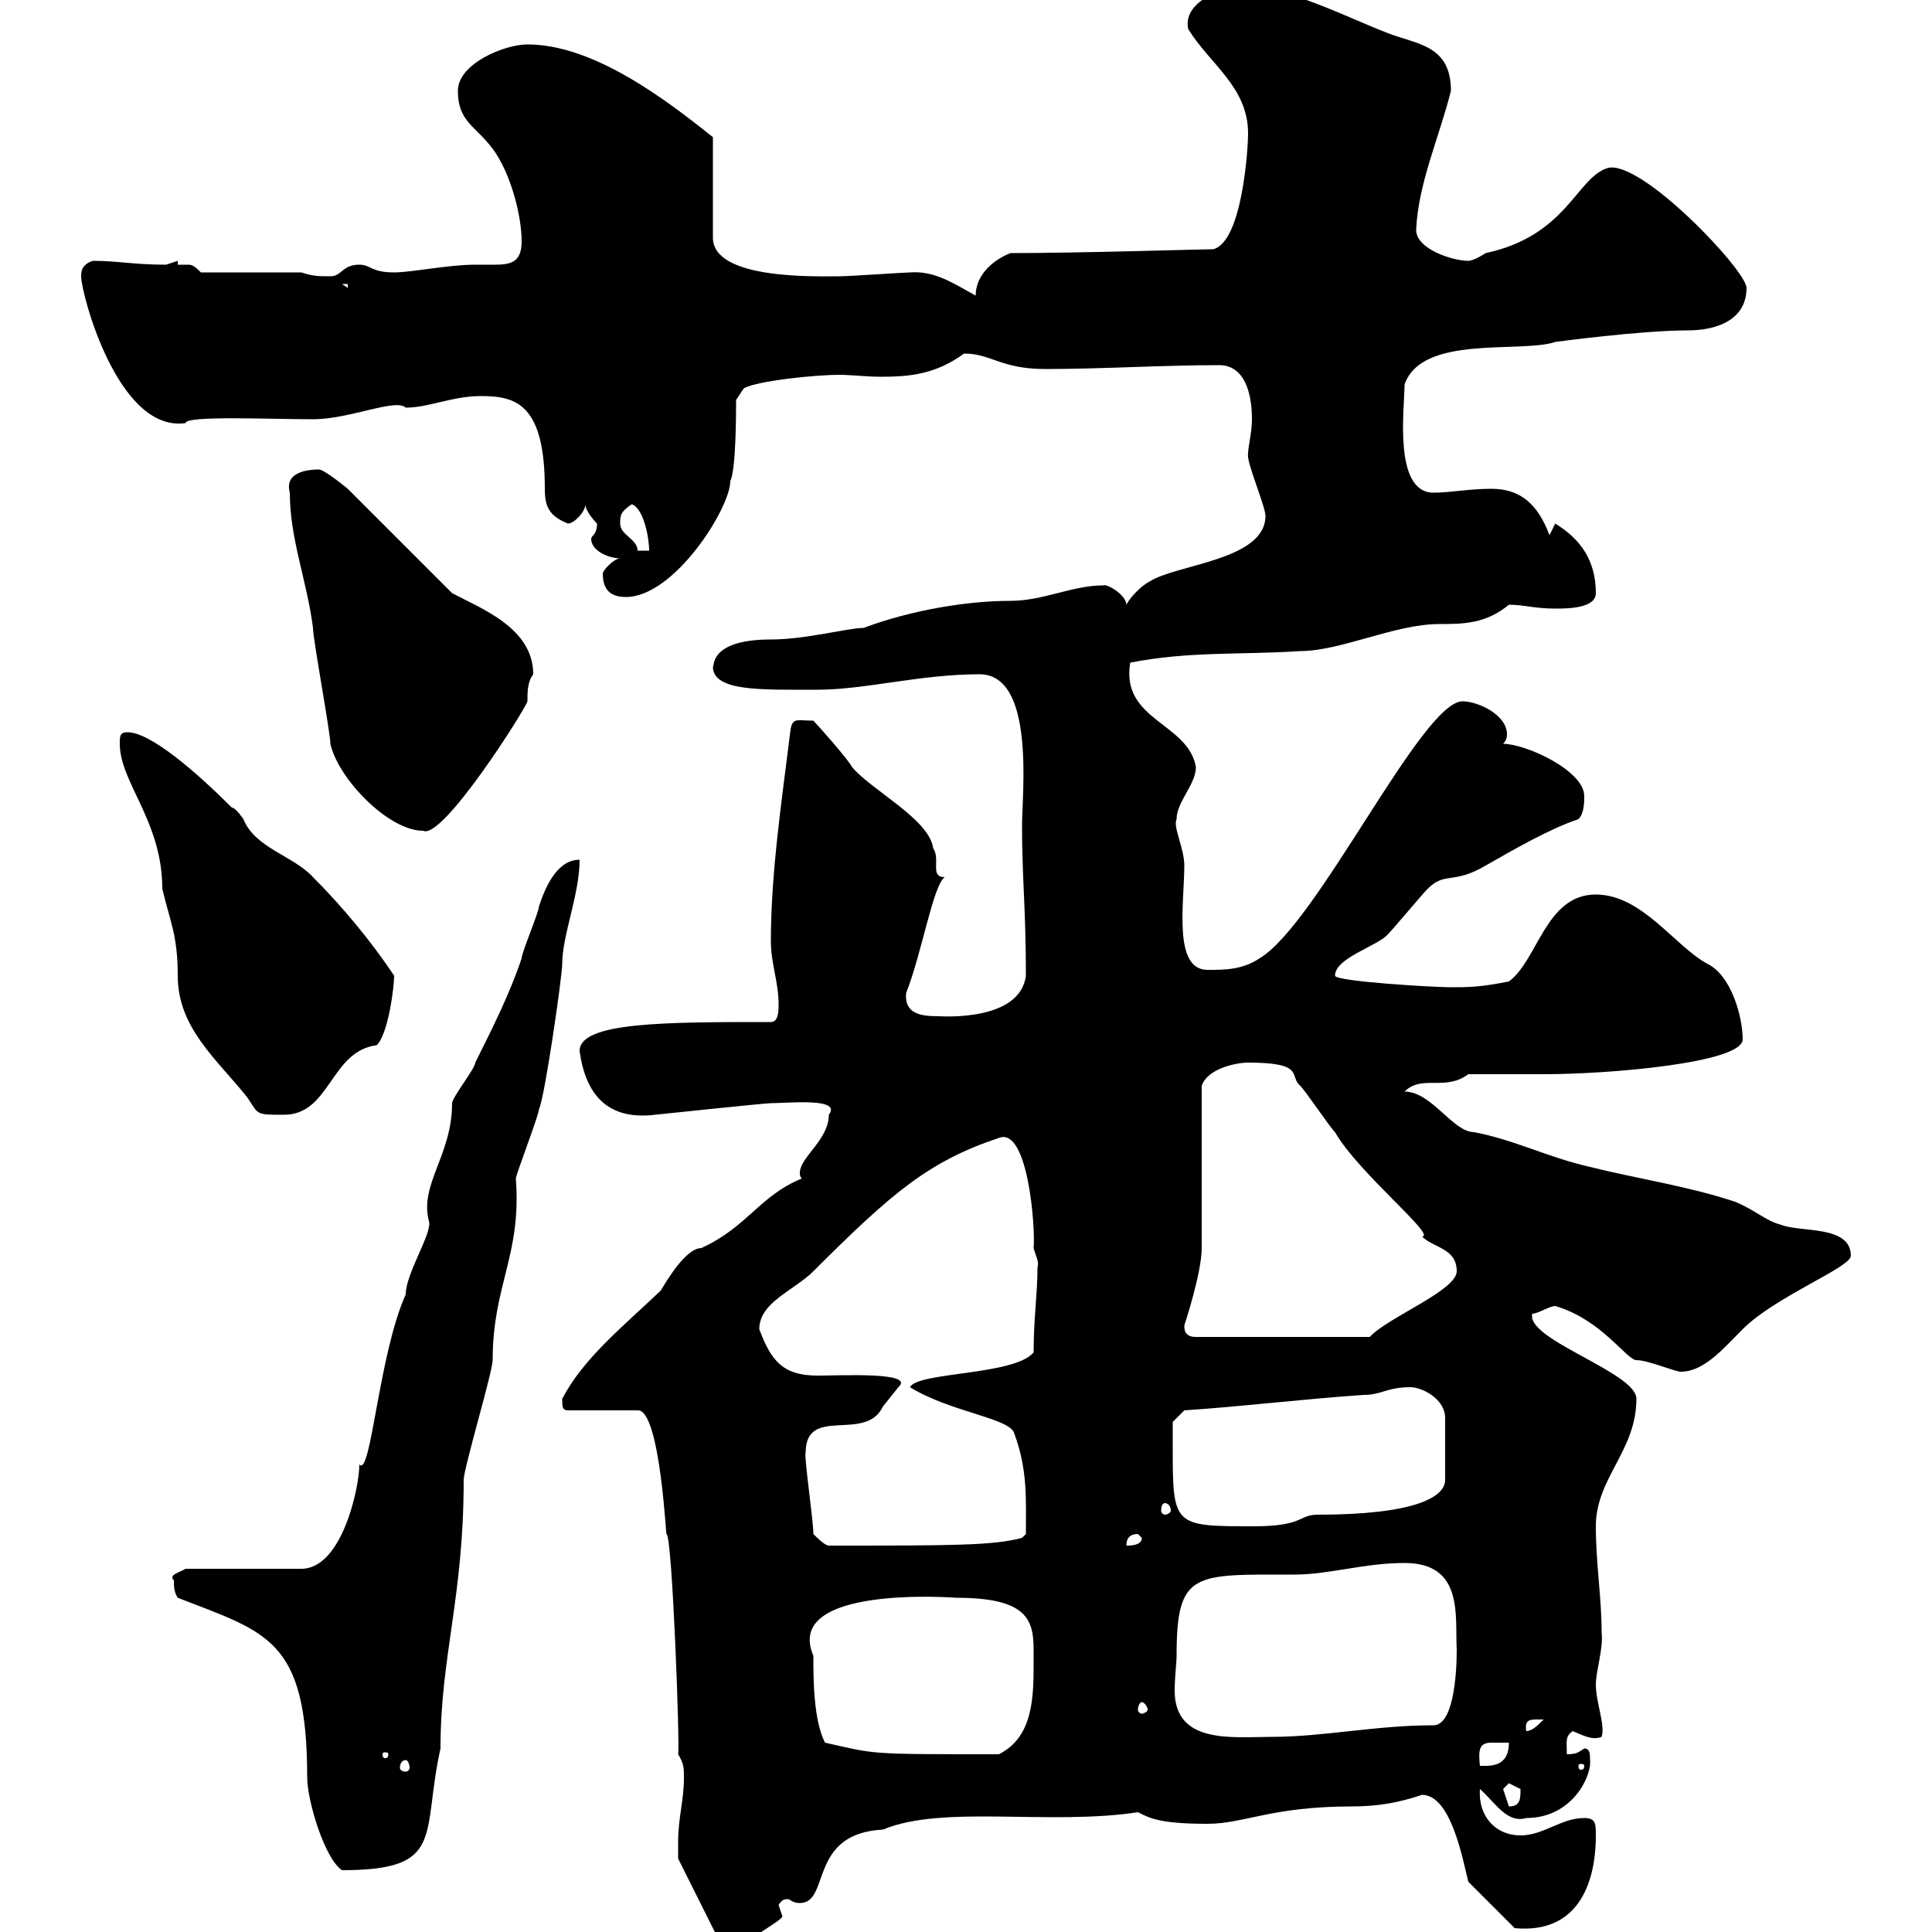 <svg xmlns="http://www.w3.org/2000/svg" xmlns:xlink="http://www.w3.org/1999/xlink" width="300" height="300"><path d="M105.30 285.90C105.30 286.80 105.30 288.60 105.30 288.60L111.60 301.20C111.60 302.70 115.20 302.10 115.50 302.10C118.20 299.70 120.90 298.50 121.50 297.60L120.90 295.80C121.50 294.90 121.80 294.90 122.40 294.90C122.70 294.90 123 295.50 124.20 295.50C129 295.50 125.40 284.70 137.10 284.10C146.40 280.20 162.90 283.50 176.70 281.40C178.50 282.30 180 283.20 187.50 283.20C193.20 283.20 197.40 280.50 210 280.50C215.40 280.50 219 279.30 220.80 278.70C225.30 278.70 227.10 288.60 228 292.20L235.20 299.40C244.80 300.30 247.80 292.80 247.80 285C247.80 283.20 247.80 282.30 246 282.30C242.40 282.30 239.70 285 236.10 285C232.20 285 229.50 282 229.80 277.80C232.20 279.90 234 283.20 237 282.30C244.20 282.30 247.20 275.70 246.90 273.30C246.90 272.40 246.90 271.50 246 271.50C245.10 272.10 244.80 272.40 243.30 272.40C243.30 270.30 243 269.70 244.20 268.80C245.70 269.40 247.20 270.30 248.70 269.70C249.30 267.90 247.80 264.30 247.80 261.60C247.80 259.50 249 255.90 248.70 253.50C248.70 248.10 247.80 242.70 247.80 237C247.80 229.50 254.10 225.30 254.10 217.20C254.10 213.30 238.50 208.50 237.90 204.60L237.90 204C238.80 204 240.60 202.80 241.50 202.80C248.70 204.90 252.60 211.20 254.10 211.20C255.90 211.20 260.10 213 261 213C264.60 213 267.60 209.40 270.60 206.40C275.70 201.30 287.40 196.80 287.40 195C287.40 190.20 279.60 191.40 276.60 190.20C274.20 189.60 272.40 187.80 269.40 186.60C262.20 184.20 254.10 183 246.90 181.20C240.30 179.70 235.20 177 228.90 175.80C225.60 175.80 222.30 169.50 218.10 169.50C220.80 166.80 224.40 169.50 228 166.80C229.80 166.80 237.90 166.80 239.70 166.80C250.20 166.80 270.60 165 270.60 161.40C270.60 157.80 268.80 151.50 265.20 149.70C260.10 147 255 138.90 247.80 138.90C240 138.90 238.80 149.10 234.30 152.40C229.80 153.30 228 153.30 225.30 153.30C222.60 153.30 207.30 152.40 207.30 151.50C207.30 148.80 213.60 147 215.40 145.20C216.30 144.30 220.80 138.90 221.70 138C224.40 135.30 225.60 137.40 230.70 134.40C234.90 132 240.60 128.70 245.10 127.20C246 126.30 246 124.50 246 123.60C246 119.70 237 115.50 233.40 115.50C234 114.90 234 114.30 234 114C234 111 229.50 108.90 227.10 108.90C220.80 108.90 204.60 143.40 195.60 148.80C192.90 150.60 190.20 150.60 187.50 150.60C182.10 150.60 183.90 140.10 183.90 134.40C183.90 131.70 182.10 128.40 182.70 127.20C182.70 124.50 185.70 121.80 185.70 119.10C184.50 112.20 174 111.90 175.50 102.90C184.50 101.10 192.90 101.70 201.90 101.10C208.20 101.10 216.60 96.90 223.50 96.90C227.10 96.90 230.70 96.90 234.30 93.90C236.70 93.90 238.20 94.50 241.50 94.50C243.30 94.50 247.80 94.50 247.80 92.10C247.80 87 245.40 83.70 241.50 81.30L240.60 83.10C238.80 78.30 236.10 75.90 231.60 75.90C228 75.90 225.30 76.50 222.60 76.50C216.30 76.50 218.10 63.30 218.10 59.70C220.80 51.90 236.10 54.90 241.50 53.10C241.50 53.10 254.70 51.30 262.20 51.30C265.80 51.30 271.20 50.10 271.20 44.70C271.20 42 254.70 24.60 249.60 26.10C244.80 27.60 243.30 36.60 230.70 39.30C230.70 39.30 228.90 40.50 228 40.50C225.60 40.50 219.90 38.70 219.90 35.70C220.20 28.50 223.50 21.30 225.30 14.10C225.30 6.90 219.90 6.90 215.40 5.10C209.10 2.70 200.10-2.10 192.90-2.10C189.90-2.10 183.60 0.30 184.50 4.50C187.80 9.90 193.80 13.50 193.80 20.70C193.80 23.10 192.90 37.50 188.40 38.70C186.60 38.70 167.70 39.30 156.90 39.30C153.90 40.50 151.50 42.90 151.50 45.90C148.20 44.10 145.20 42 141.30 42.30C140.70 42.30 131.70 42.90 130.50 42.90C126.90 42.90 110.70 43.50 110.70 36.90L110.70 21.30C103.20 15.30 92.10 6.90 81.90 6.90C78.30 6.90 71.10 9.90 71.10 14.10C71.10 18.90 73.80 19.50 76.50 23.10C79.20 26.70 81 33.30 81 37.50C81 40.80 79.20 41.10 76.80 41.10C75.90 41.10 74.70 41.10 73.80 41.10C69.60 41.10 63.90 42.30 61.20 42.30C57.60 42.30 57.60 41.10 55.80 41.10C53.10 41.10 53.10 42.90 51.30 42.90C49.50 42.90 48.60 42.90 46.80 42.30L31.20 42.30C30 41.10 29.70 41.10 29.10 41.10C28.80 41.10 28.20 41.10 27.60 41.10L27.60 40.50C27.60 40.50 25.80 41.10 25.80 41.10C20.70 41.10 18.30 40.50 14.40 40.50C12.60 41.10 12.60 42.30 12.60 42.90C12.60 45.60 18.30 67.20 28.80 65.70C28.80 64.50 41.70 65.10 48.60 65.10C54.30 65.10 61.50 61.80 63 63.30C66.60 63.30 70.20 61.50 74.70 61.50C80.10 61.50 84.60 62.70 84.60 75.90C84.60 78.60 85.20 80.10 88.20 81.30C89.10 81.30 90.90 79.50 90.90 78.30C90.90 79.50 92.70 81.30 92.70 81.30C92.70 83.10 91.80 83.10 91.80 83.70C91.80 85.50 94.50 86.70 96.30 86.70C95.40 86.70 93.60 88.50 93.60 89.10C93.60 92.10 95.40 92.70 97.20 92.70C104.70 92.70 113.40 78.90 113.40 74.70C114.30 72.90 114.30 63.90 114.30 62.10L115.50 60.30C117.60 59.10 126.90 58.20 130.20 58.20C132.30 58.20 134.40 58.50 136.80 58.50C141 58.50 145.20 58.20 149.70 54.90C153.90 54.90 155.40 57.30 162.30 57.30C171.30 57.30 180.30 56.70 189.30 56.70C193.20 56.70 194.40 60.90 194.40 65.10C194.40 67.20 193.80 69.30 193.80 70.50C193.50 71.70 196.50 78.60 196.50 80.10C196.50 87 182.70 87.60 178.50 90.30C177.30 90.90 175.50 92.70 174.90 93.90C174.90 92.40 171.90 90.60 171.30 90.90C166.50 90.90 162 93.30 156.90 93.30C150 93.30 141.30 94.80 134.10 97.50C131.70 97.50 125.10 99.30 119.70 99.30C109.80 99.30 111 103.80 110.70 103.50C110.70 107.40 118.20 107.10 126.90 107.10C134.40 107.10 142.80 104.70 152.10 104.70C160.80 104.70 158.70 123.30 158.70 128.10C158.70 136.50 159.30 141 159.30 151.50C158.40 158.70 146.10 157.80 145.80 157.80C143.10 157.80 140.40 157.50 140.70 154.20C143.10 148.20 144.90 137.40 146.70 136.20C144.30 136.20 146.10 133.50 144.90 131.70C144.30 127.20 135.30 122.70 132.30 119.10C131.70 117.90 126.90 112.50 126.30 111.90C123.60 111.90 123 111.30 122.70 113.70C121.50 123.60 119.70 135.30 119.70 146.10C119.70 149.70 120.90 152.40 120.90 156C120.90 156.90 120.90 158.70 119.70 158.70C103.20 158.70 90 158.70 90 163.20C90.90 169.80 94.20 174 101.70 173.10C101.70 173.10 118.80 171.30 119.70 171.30C122.40 171.30 130.80 170.40 128.70 173.10C128.70 177 124.20 179.70 124.20 182.10C124.20 182.40 124.20 182.70 124.50 183C117.90 185.70 116.10 190.50 108.90 193.80C106.50 193.80 103.50 198.90 102.60 200.40C96.60 206.10 90.60 210.90 87.30 217.20C87.30 218.40 87.30 219 88.20 219L99 219C102.60 218.70 103.50 240.30 103.50 238.20C104.40 238.50 105.60 271.50 105.30 272.40C106.20 273.90 106.20 274.50 106.20 276C106.20 279.60 105.30 282.30 105.30 285.90ZM27.60 248.10C41.40 253.50 47.70 254.40 47.70 276C47.70 279.60 50.40 288.60 53.10 290.40C69.30 290.40 65.40 285 68.40 271.50C68.40 257.10 72 248.10 72 229.80C72 228 76.50 213 76.50 211.20C76.50 199.50 81 195 80.10 183C80.10 182.40 83.70 173.10 83.70 172.20C84.60 170.40 87.30 151.50 87.30 149.70C87.30 145.20 90 138.90 90 133.50C86.40 133.50 84.60 138 83.70 140.70C83.70 141.60 81 147.90 81 148.80C79.20 154.20 76.50 159.60 73.80 165C73.80 165.90 70.20 170.40 70.20 171.30C70.20 179.40 65.10 183.90 66.60 189.60C67.20 191.40 63 197.70 63 201C58.80 210.30 57.60 229.50 55.80 227.40C55.80 231 53.10 243.60 46.80 243.60L28.80 243.60C27.90 244.20 26.10 244.50 27 245.40C27 246.30 27 247.20 27.60 248.10ZM233.40 277.80C233.40 277.80 234.30 276.90 234.30 276.90C234.30 276.90 236.10 277.80 236.10 277.80C236.10 279.30 236.10 280.50 234.30 280.50C234.30 280.50 233.40 277.80 233.40 277.80ZM63 273.30C63.30 273.30 63.60 273.90 63.60 274.50C63.60 274.80 63.30 275.10 63 275.10C62.40 275.10 62.10 274.80 62.10 274.50C62.10 273.90 62.40 273.30 63 273.30ZM234.30 270.60C234.30 274.50 231.30 274.20 229.80 274.20C229.50 271.50 229.80 270.60 231.60 270.60C232.50 270.60 233.10 270.60 234.30 270.60ZM246 274.20C246 274.80 245.70 274.80 245.40 274.80C245.40 274.80 245.10 274.80 245.10 274.20C245.10 273.90 245.40 273.90 245.40 273.90C245.70 273.90 246 273.90 246 274.20ZM60.30 272.40C60.30 273 60 273 59.70 273C59.70 273 59.40 273 59.40 272.40C59.40 272.10 59.70 272.10 59.70 272.10C60 272.10 60.30 272.10 60.30 272.40ZM126.30 257.10C121.50 246 148.50 248.10 148.50 248.10C161.10 248.10 160.50 252.60 160.50 258C160.50 263.40 160.50 269.70 155.10 272.40C134.40 272.40 136.20 272.40 128.10 270.60C126.30 267 126.30 260.70 126.30 257.10ZM182.70 257.10C182.70 243.90 185.40 244.50 201 244.50C206.40 244.50 211.80 242.70 218.10 242.70C227.40 242.70 225.90 251.10 226.20 256.20C226.20 260.40 225.60 267.90 222.60 267.90C213.60 267.90 205.50 269.70 197.40 269.70C191.40 269.70 182.40 270.90 182.40 262.50C182.40 260.40 182.70 258.30 182.70 257.10ZM238.80 267C238.80 267 239.70 267 239.70 267C238.80 267.90 237.90 268.80 237 268.80C236.70 267 237.60 267 238.80 267ZM177.30 264.30C177.60 264.30 178.20 264.90 178.20 265.50C178.20 265.80 177.60 266.10 177.30 266.10C177 266.10 176.70 265.80 176.70 265.50C176.70 264.90 177 264.30 177.30 264.30ZM126.30 238.20C126.30 236.10 124.80 225.90 125.10 225.60C125.10 218.10 134.40 224.10 137.10 218.40C137.10 218.40 139.50 215.40 139.50 215.40C142.20 213 130.80 213.60 126.90 213.60C121.50 213.60 119.70 211.20 117.90 206.40C117.90 202.20 123.30 200.40 126.30 197.40C138.60 185.10 144.30 180.30 155.10 176.70C159.60 174.90 160.80 190.50 160.50 193.80C160.80 195 161.40 195.90 161.10 196.80C161.10 201 160.50 204.60 160.50 210C157.50 213.60 142.50 213 141.30 215.40C147.60 219.30 156.90 220.20 157.50 222.60C159.60 228.30 159.30 232.80 159.30 238.20L158.70 238.80C154.20 240 147.90 240 128.70 240C128.10 240 126.90 238.80 126.30 238.20ZM176.70 238.20C176.70 238.20 177.30 238.80 177.30 238.80C177.30 240 175.50 240 174.90 240C174.90 238.80 175.50 238.20 176.70 238.20ZM182.10 224.40C182.10 223.80 182.10 220.80 182.10 220.80L183.90 219C192.90 218.40 202.80 217.20 211.80 216.60C214.50 216.60 215.40 215.40 219 215.40C220.80 215.40 224.40 217.20 224.40 220.20L224.40 229.80C224.40 232.50 219.60 235.20 204.60 235.20C201.60 235.20 202.50 237 194.70 237C182.10 237 182.10 237 182.10 224.40ZM180.90 233.40C181.20 233.40 181.80 233.70 181.80 234.60C181.80 234.90 181.20 235.20 180.90 235.20C180.60 235.20 180.30 234.90 180.30 234.60C180.30 233.70 180.60 233.40 180.90 233.40ZM183.90 205.80C183.90 205.80 186.60 197.70 186.60 193.80C186.60 190.20 186.60 172.20 186.60 168.60C187.50 165.90 192 165 193.80 165C202.80 165 200.10 167.10 201.90 168.60C202.80 169.50 206.40 174.90 207.30 175.80C210.90 182.10 223.20 192 220.80 192C222.60 193.80 226.20 193.80 226.20 197.40C226.20 200.40 215.40 204.60 212.70 207.60L185.70 207.60C183.90 207.60 183.90 206.40 183.90 205.80ZM18.60 115.50C18.60 121.50 25.20 127.50 25.20 138C26.40 143.10 27.60 145.20 27.60 151.50C27.60 159.60 33.60 164.40 38.40 170.40C40.20 173.10 39.60 173.10 44.10 173.10C51.30 173.10 51.30 163.20 58.50 162.30C60.30 160.50 61.20 153.30 61.20 151.50C57.60 146.10 53.10 140.70 48.60 136.20C45.60 132.90 39.60 131.70 37.80 127.20C37.80 127.20 36.60 125.40 36 125.40C30.60 120 23.40 113.70 19.80 113.70C18.60 113.70 18.60 114.30 18.60 115.50ZM45 76.50C45 83.70 47.70 90.30 48.60 97.50C48.60 99.30 51.30 113.70 51.30 115.50C52.50 120.90 60.30 129 65.70 129C68.70 130.50 81.60 110.10 81.90 108.90C81.90 107.40 81.90 105.90 82.80 104.70C82.80 97.50 74.70 94.50 70.20 92.10L54 75.90C54 75.90 50.40 72.90 49.50 72.90C48 72.90 44.10 73.20 45 76.50ZM96.30 81.30C96.30 80.10 96.30 79.50 98.10 78.30C99.90 78.90 100.80 83.40 100.80 85.50L99 85.50C99 83.70 96.30 83.10 96.30 81.30ZM53.10 44.10L54 44.10L54 44.70Z"/></svg>